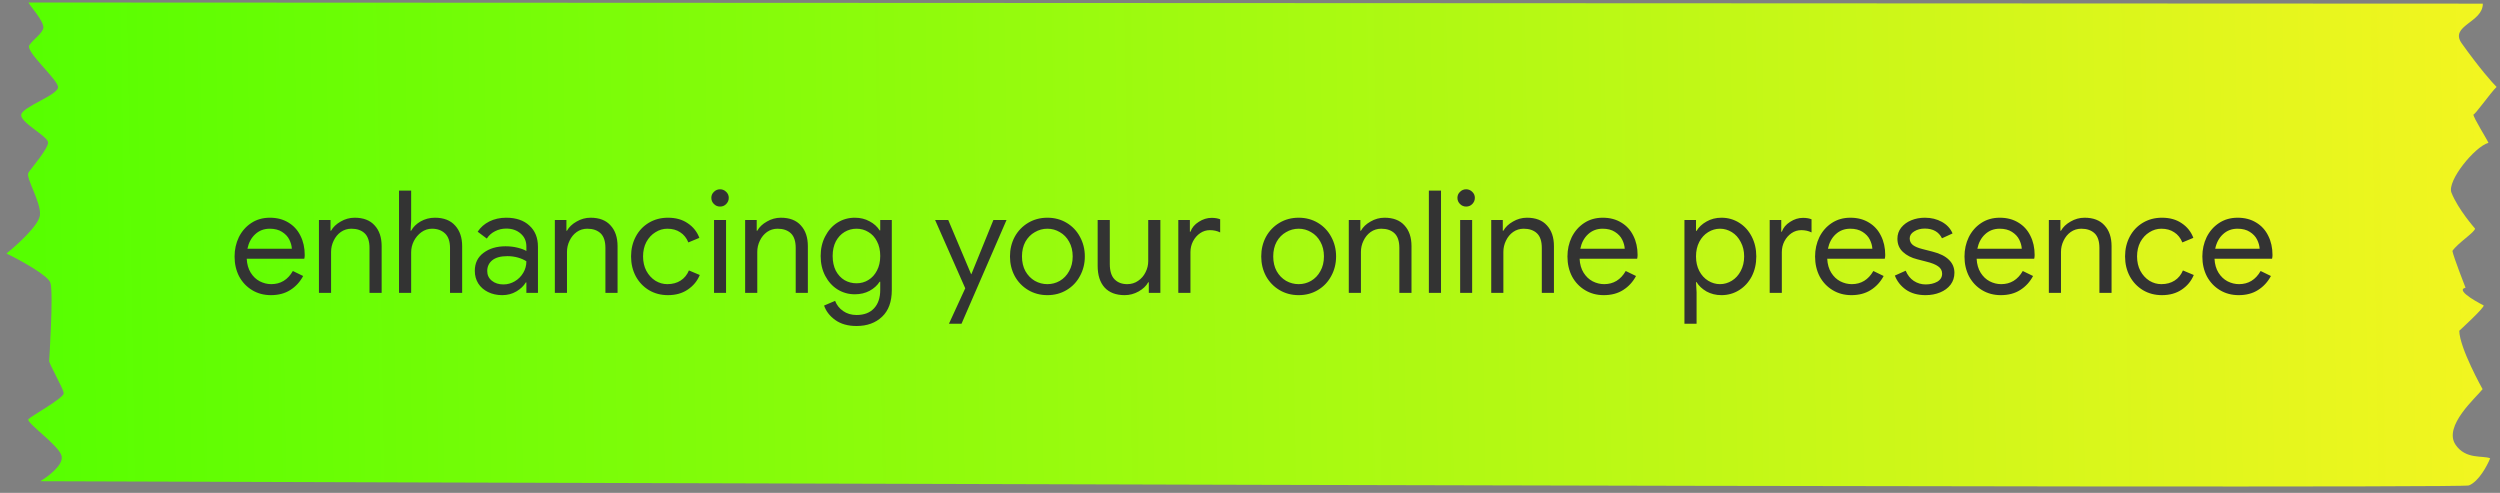 <?xml version="1.0" encoding="UTF-8"?> <svg xmlns="http://www.w3.org/2000/svg" width="350" height="69" viewBox="0 0 350 69" fill="none"><rect x="0" y="0" width="350" height="69" fill="#808080" stroke="none"/> <path d="M347.594 0.51C343.202 0.51 4.276 0.358 4.019 0.353C3.762 0.349 6.454 3.182 6.034 4.072C5.615 4.961 4.753 5.417 4.117 6.31C3.48 7.203 8.104 11.099 8.122 12.202C8.141 13.305 3.173 14.931 2.974 16.038C2.775 17.144 6.715 19.066 6.73 19.948C6.744 20.83 4.4 23.517 3.977 24.186C3.553 24.855 5.782 28.349 5.594 30.117C5.443 31.532 2.405 34.289 0.905 35.49C2.802 36.415 6.688 38.529 7.052 39.582C7.508 40.898 6.888 50.463 6.888 50.463C6.73 50.756 8.907 54.401 8.918 55.063C8.929 55.725 4.41 58.227 3.983 58.675C3.556 59.123 8.152 62.254 8.611 63.791C8.979 65.021 6.777 66.69 5.63 67.371C5.63 67.371 344.265 68.514 345.646 67.961C347.027 67.409 348.207 65.198 348.624 64.161C347.603 63.736 345.207 64.364 343.782 62.269C342.002 59.65 346.713 55.601 347.563 54.483C347.563 54.483 344.337 48.733 344.297 46.307C344.297 46.307 347.916 42.998 347.707 42.756C347.707 42.756 343.513 40.657 345.175 40.283C345.175 40.283 343.497 35.998 343.336 35.134C344.066 34.036 346.505 32.498 346.505 31.998C346.505 31.998 344.123 29.31 343.202 26.972C342.551 25.319 346.497 20.498 348.382 19.998C348.181 19.478 346.267 16.498 346.267 15.998C346.267 16.418 348.807 12.807 349.523 12.173C348.934 11.594 347.135 9.564 344.645 6.075C342.867 3.582 347.637 3.157 347.594 0.51Z" fill="url(#paint0_linear_2121_21973)"></path> <path d="M37.921 41.32C36.948 41.32 36.074 41.087 35.301 40.62C34.528 40.153 33.921 39.513 33.481 38.7C33.054 37.873 32.841 36.947 32.841 35.92C32.841 34.933 33.041 34.027 33.441 33.2C33.854 32.373 34.434 31.713 35.181 31.22C35.928 30.727 36.794 30.48 37.781 30.48C38.781 30.48 39.648 30.707 40.381 31.16C41.114 31.6 41.674 32.213 42.061 33C42.461 33.787 42.661 34.687 42.661 35.7C42.661 35.9 42.641 36.073 42.601 36.22H34.541C34.581 36.993 34.768 37.647 35.101 38.18C35.434 38.713 35.854 39.113 36.361 39.38C36.881 39.647 37.421 39.78 37.981 39.78C39.288 39.78 40.294 39.167 41.001 37.94L42.441 38.64C42.001 39.467 41.401 40.12 40.641 40.6C39.894 41.08 38.988 41.32 37.921 41.32ZM40.861 34.82C40.834 34.393 40.714 33.967 40.501 33.54C40.288 33.113 39.948 32.753 39.481 32.46C39.028 32.167 38.454 32.02 37.761 32.02C36.961 32.02 36.281 32.28 35.721 32.8C35.174 33.307 34.814 33.98 34.641 34.82H40.861ZM44.651 30.8H46.271V32.3H46.351C46.631 31.793 47.077 31.367 47.691 31.02C48.304 30.66 48.957 30.48 49.651 30.48C50.877 30.48 51.811 30.84 52.451 31.56C53.104 32.267 53.431 33.233 53.431 34.46V41H51.731V34.72C51.731 33.773 51.504 33.087 51.051 32.66C50.597 32.233 49.977 32.02 49.191 32.02C48.644 32.02 48.151 32.173 47.711 32.48C47.284 32.787 46.951 33.193 46.711 33.7C46.471 34.193 46.351 34.713 46.351 35.26V41H44.651V30.8ZM55.862 26.68H57.562V30.9L57.482 32.3H57.562C57.842 31.78 58.282 31.347 58.882 31C59.495 30.653 60.162 30.48 60.882 30.48C62.122 30.48 63.068 30.847 63.722 31.58C64.375 32.3 64.702 33.26 64.702 34.46V41H63.002V34.72C63.002 33.8 62.768 33.12 62.302 32.68C61.835 32.24 61.228 32.02 60.482 32.02C59.948 32.02 59.455 32.18 59.002 32.5C58.562 32.82 58.208 33.233 57.942 33.74C57.688 34.247 57.562 34.773 57.562 35.32V41H55.862V26.68ZM70.313 41.32C69.566 41.32 68.9 41.173 68.313 40.88C67.726 40.587 67.273 40.187 66.953 39.68C66.633 39.16 66.473 38.573 66.473 37.92C66.473 36.84 66.88 36 67.693 35.4C68.506 34.787 69.533 34.48 70.773 34.48C71.386 34.48 71.953 34.547 72.473 34.68C73.006 34.813 73.413 34.967 73.693 35.14V34.52C73.693 33.76 73.426 33.153 72.893 32.7C72.36 32.233 71.686 32 70.873 32C70.3 32 69.773 32.127 69.293 32.38C68.813 32.62 68.433 32.96 68.153 33.4L66.873 32.44C67.273 31.827 67.82 31.347 68.513 31C69.22 30.653 70 30.48 70.853 30.48C72.24 30.48 73.326 30.847 74.113 31.58C74.913 32.3 75.313 33.287 75.313 34.54V41H73.693V39.54H73.613C73.32 40.033 72.88 40.453 72.293 40.8C71.706 41.147 71.046 41.32 70.313 41.32ZM70.473 39.82C71.046 39.82 71.58 39.673 72.073 39.38C72.566 39.087 72.96 38.693 73.253 38.2C73.546 37.707 73.693 37.167 73.693 36.58C73.373 36.367 72.98 36.193 72.513 36.06C72.046 35.927 71.553 35.86 71.033 35.86C70.1 35.86 69.393 36.053 68.913 36.44C68.446 36.827 68.213 37.327 68.213 37.94C68.213 38.5 68.426 38.953 68.853 39.3C69.28 39.647 69.82 39.82 70.473 39.82ZM77.678 30.8H79.298V32.3H79.378C79.658 31.793 80.105 31.367 80.718 31.02C81.331 30.66 81.985 30.48 82.678 30.48C83.905 30.48 84.838 30.84 85.478 31.56C86.131 32.267 86.458 33.233 86.458 34.46V41H84.758V34.72C84.758 33.773 84.531 33.087 84.078 32.66C83.625 32.233 83.005 32.02 82.218 32.02C81.671 32.02 81.178 32.173 80.738 32.48C80.311 32.787 79.978 33.193 79.738 33.7C79.498 34.193 79.378 34.713 79.378 35.26V41H77.678V30.8ZM93.509 41.32C92.522 41.32 91.636 41.087 90.849 40.62C90.062 40.14 89.449 39.493 89.009 38.68C88.569 37.853 88.349 36.927 88.349 35.9C88.349 34.873 88.569 33.947 89.009 33.12C89.449 32.293 90.062 31.647 90.849 31.18C91.636 30.713 92.522 30.48 93.509 30.48C94.616 30.48 95.542 30.74 96.289 31.26C97.049 31.767 97.589 32.447 97.909 33.3L96.369 33.94C96.116 33.313 95.736 32.84 95.229 32.52C94.736 32.187 94.136 32.02 93.429 32.02C92.829 32.02 92.269 32.187 91.749 32.52C91.229 32.84 90.809 33.293 90.489 33.88C90.182 34.467 90.029 35.14 90.029 35.9C90.029 36.66 90.182 37.333 90.489 37.92C90.809 38.507 91.229 38.967 91.749 39.3C92.269 39.62 92.829 39.78 93.429 39.78C94.149 39.78 94.769 39.613 95.289 39.28C95.809 38.947 96.196 38.473 96.449 37.86L97.969 38.5C97.622 39.34 97.062 40.02 96.289 40.54C95.529 41.06 94.602 41.32 93.509 41.32ZM100.807 28.92C100.474 28.92 100.187 28.8 99.947 28.56C99.707 28.32 99.587 28.033 99.587 27.7C99.587 27.367 99.707 27.087 99.947 26.86C100.187 26.62 100.474 26.5 100.807 26.5C101.14 26.5 101.427 26.62 101.667 26.86C101.907 27.087 102.027 27.367 102.027 27.7C102.027 28.033 101.907 28.32 101.667 28.56C101.44 28.8 101.154 28.92 100.807 28.92ZM99.967 30.8H101.647V41H99.967V30.8ZM104.319 30.8H105.939V32.3H106.019C106.299 31.793 106.745 31.367 107.359 31.02C107.972 30.66 108.625 30.48 109.319 30.48C110.545 30.48 111.479 30.84 112.119 31.56C112.772 32.267 113.099 33.233 113.099 34.46V41H111.399V34.72C111.399 33.773 111.172 33.087 110.719 32.66C110.265 32.233 109.645 32.02 108.859 32.02C108.312 32.02 107.819 32.173 107.379 32.48C106.952 32.787 106.619 33.193 106.379 33.7C106.139 34.193 106.019 34.713 106.019 35.26V41H104.319V30.8ZM119.912 45.64C118.712 45.64 117.719 45.36 116.932 44.8C116.159 44.24 115.639 43.567 115.372 42.78L116.912 42.12C117.139 42.707 117.512 43.18 118.032 43.54C118.565 43.913 119.192 44.1 119.912 44.1C120.965 44.1 121.779 43.793 122.352 43.18C122.939 42.567 123.232 41.7 123.232 40.58V39.44H123.152C122.819 39.96 122.345 40.387 121.732 40.72C121.132 41.04 120.445 41.2 119.672 41.2C118.792 41.2 117.985 40.973 117.252 40.52C116.532 40.067 115.959 39.433 115.532 38.62C115.105 37.807 114.892 36.88 114.892 35.84C114.892 34.813 115.105 33.893 115.532 33.08C115.959 32.253 116.532 31.613 117.252 31.16C117.985 30.707 118.792 30.48 119.672 30.48C120.445 30.48 121.132 30.647 121.732 30.98C122.345 31.3 122.819 31.727 123.152 32.26H123.232V30.8H124.852V40.6C124.852 42.24 124.399 43.487 123.492 44.34C122.585 45.207 121.392 45.64 119.912 45.64ZM119.912 39.66C120.525 39.66 121.079 39.507 121.572 39.2C122.079 38.893 122.479 38.453 122.772 37.88C123.079 37.307 123.232 36.627 123.232 35.84C123.232 35.04 123.079 34.353 122.772 33.78C122.479 33.207 122.079 32.773 121.572 32.48C121.079 32.173 120.525 32.02 119.912 32.02C119.299 32.02 118.739 32.173 118.232 32.48C117.725 32.787 117.319 33.227 117.012 33.8C116.719 34.373 116.572 35.053 116.572 35.84C116.572 36.627 116.719 37.313 117.012 37.9C117.319 38.473 117.725 38.913 118.232 39.22C118.739 39.513 119.299 39.66 119.912 39.66ZM135.134 40.36L130.914 30.8H132.754L135.954 38.38H135.994L139.074 30.8H140.914L134.614 45.32H132.854L135.134 40.36ZM146.636 41.32C145.636 41.32 144.736 41.08 143.936 40.6C143.136 40.12 142.509 39.467 142.056 38.64C141.616 37.813 141.396 36.9 141.396 35.9C141.396 34.9 141.616 33.987 142.056 33.16C142.509 32.333 143.136 31.68 143.936 31.2C144.736 30.72 145.636 30.48 146.636 30.48C147.636 30.48 148.536 30.72 149.336 31.2C150.136 31.68 150.756 32.333 151.196 33.16C151.649 33.987 151.876 34.9 151.876 35.9C151.876 36.9 151.649 37.813 151.196 38.64C150.756 39.467 150.136 40.12 149.336 40.6C148.536 41.08 147.636 41.32 146.636 41.32ZM146.636 39.78C147.262 39.78 147.842 39.627 148.376 39.32C148.922 39 149.356 38.547 149.676 37.96C150.009 37.373 150.176 36.687 150.176 35.9C150.176 35.113 150.009 34.427 149.676 33.84C149.356 33.253 148.922 32.807 148.376 32.5C147.842 32.18 147.262 32.02 146.636 32.02C146.009 32.02 145.422 32.18 144.876 32.5C144.329 32.807 143.889 33.253 143.556 33.84C143.236 34.427 143.076 35.113 143.076 35.9C143.076 36.687 143.236 37.373 143.556 37.96C143.889 38.547 144.329 39 144.876 39.32C145.422 39.627 146.009 39.78 146.636 39.78ZM157.452 41.32C156.226 41.32 155.286 40.96 154.632 40.24C153.992 39.52 153.672 38.513 153.672 37.22V30.8H155.372V36.96C155.372 37.933 155.592 38.647 156.032 39.1C156.472 39.553 157.066 39.78 157.812 39.78C158.386 39.78 158.892 39.627 159.332 39.32C159.786 39.013 160.132 38.613 160.372 38.12C160.626 37.627 160.752 37.107 160.752 36.56V30.8H162.452V41H160.832V39.52H160.752C160.472 40.027 160.026 40.453 159.412 40.8C158.799 41.147 158.146 41.32 157.452 41.32ZM164.963 30.8H166.583V32.44H166.663C166.863 31.88 167.25 31.42 167.823 31.06C168.396 30.687 168.996 30.5 169.623 30.5C170.09 30.5 170.49 30.567 170.823 30.7V32.54C170.396 32.327 169.916 32.22 169.383 32.22C168.89 32.22 168.436 32.36 168.023 32.64C167.61 32.92 167.276 33.3 167.023 33.78C166.783 34.247 166.663 34.753 166.663 35.3V41H164.963V30.8ZM181.812 41.32C180.812 41.32 179.912 41.08 179.112 40.6C178.312 40.12 177.685 39.467 177.232 38.64C176.792 37.813 176.572 36.9 176.572 35.9C176.572 34.9 176.792 33.987 177.232 33.16C177.685 32.333 178.312 31.68 179.112 31.2C179.912 30.72 180.812 30.48 181.812 30.48C182.812 30.48 183.712 30.72 184.512 31.2C185.312 31.68 185.932 32.333 186.372 33.16C186.825 33.987 187.052 34.9 187.052 35.9C187.052 36.9 186.825 37.813 186.372 38.64C185.932 39.467 185.312 40.12 184.512 40.6C183.712 41.08 182.812 41.32 181.812 41.32ZM181.812 39.78C182.438 39.78 183.018 39.627 183.552 39.32C184.098 39 184.532 38.547 184.852 37.96C185.185 37.373 185.352 36.687 185.352 35.9C185.352 35.113 185.185 34.427 184.852 33.84C184.532 33.253 184.098 32.807 183.552 32.5C183.018 32.18 182.438 32.02 181.812 32.02C181.185 32.02 180.598 32.18 180.052 32.5C179.505 32.807 179.065 33.253 178.732 33.84C178.412 34.427 178.252 35.113 178.252 35.9C178.252 36.687 178.412 37.373 178.732 37.96C179.065 38.547 179.505 39 180.052 39.32C180.598 39.627 181.185 39.78 181.812 39.78ZM188.83 30.8H190.45V32.3H190.53C190.81 31.793 191.257 31.367 191.87 31.02C192.484 30.66 193.137 30.48 193.83 30.48C195.057 30.48 195.99 30.84 196.63 31.56C197.284 32.267 197.61 33.233 197.61 34.46V41H195.91V34.72C195.91 33.773 195.684 33.087 195.23 32.66C194.777 32.233 194.157 32.02 193.37 32.02C192.824 32.02 192.33 32.173 191.89 32.48C191.464 32.787 191.13 33.193 190.89 33.7C190.65 34.193 190.53 34.713 190.53 35.26V41H188.83V30.8ZM200.041 26.68H201.741V41H200.041V26.68ZM205.26 28.92C204.927 28.92 204.64 28.8 204.4 28.56C204.16 28.32 204.04 28.033 204.04 27.7C204.04 27.367 204.16 27.087 204.4 26.86C204.64 26.62 204.927 26.5 205.26 26.5C205.593 26.5 205.88 26.62 206.12 26.86C206.36 27.087 206.48 27.367 206.48 27.7C206.48 28.033 206.36 28.32 206.12 28.56C205.893 28.8 205.607 28.92 205.26 28.92ZM204.42 30.8H206.1V41H204.42V30.8ZM208.772 30.8H210.392V32.3H210.472C210.752 31.793 211.198 31.367 211.812 31.02C212.425 30.66 213.078 30.48 213.772 30.48C214.998 30.48 215.932 30.84 216.572 31.56C217.225 32.267 217.552 33.233 217.552 34.46V41H215.852V34.72C215.852 33.773 215.625 33.087 215.172 32.66C214.718 32.233 214.098 32.02 213.312 32.02C212.765 32.02 212.272 32.173 211.832 32.48C211.405 32.787 211.072 33.193 210.832 33.7C210.592 34.193 210.472 34.713 210.472 35.26V41H208.772V30.8ZM224.523 41.32C223.549 41.32 222.676 41.087 221.903 40.62C221.129 40.153 220.523 39.513 220.083 38.7C219.656 37.873 219.443 36.947 219.443 35.92C219.443 34.933 219.643 34.027 220.043 33.2C220.456 32.373 221.036 31.713 221.783 31.22C222.529 30.727 223.396 30.48 224.383 30.48C225.383 30.48 226.249 30.707 226.983 31.16C227.716 31.6 228.276 32.213 228.663 33C229.063 33.787 229.263 34.687 229.263 35.7C229.263 35.9 229.243 36.073 229.203 36.22H221.143C221.183 36.993 221.369 37.647 221.703 38.18C222.036 38.713 222.456 39.113 222.963 39.38C223.483 39.647 224.023 39.78 224.583 39.78C225.889 39.78 226.896 39.167 227.603 37.94L229.043 38.64C228.603 39.467 228.003 40.12 227.243 40.6C226.496 41.08 225.589 41.32 224.523 41.32ZM227.463 34.82C227.436 34.393 227.316 33.967 227.103 33.54C226.889 33.113 226.549 32.753 226.083 32.46C225.629 32.167 225.056 32.02 224.363 32.02C223.563 32.02 222.883 32.28 222.323 32.8C221.776 33.307 221.416 33.98 221.243 34.82H227.463ZM235.821 30.8H237.441V32.32H237.521C237.827 31.8 238.287 31.367 238.901 31.02C239.527 30.66 240.227 30.48 241.001 30.48C241.907 30.48 242.734 30.713 243.481 31.18C244.227 31.647 244.814 32.293 245.241 33.12C245.667 33.947 245.881 34.873 245.881 35.9C245.881 36.94 245.667 37.873 245.241 38.7C244.814 39.513 244.227 40.153 243.481 40.62C242.734 41.087 241.907 41.32 241.001 41.32C240.227 41.32 239.527 41.147 238.901 40.8C238.287 40.44 237.827 40.007 237.521 39.5H237.441L237.521 40.9V45.32H235.821V30.8ZM240.801 39.78C241.387 39.78 241.941 39.62 242.461 39.3C242.981 38.98 243.394 38.527 243.701 37.94C244.021 37.34 244.181 36.66 244.181 35.9C244.181 35.14 244.021 34.467 243.701 33.88C243.394 33.28 242.981 32.82 242.461 32.5C241.941 32.18 241.387 32.02 240.801 32.02C240.214 32.02 239.661 32.18 239.141 32.5C238.621 32.82 238.207 33.273 237.901 33.86C237.594 34.447 237.441 35.127 237.441 35.9C237.441 36.673 237.594 37.353 237.901 37.94C238.207 38.527 238.621 38.98 239.141 39.3C239.661 39.62 240.214 39.78 240.801 39.78ZM247.756 30.8H249.376V32.44H249.456C249.656 31.88 250.043 31.42 250.616 31.06C251.189 30.687 251.789 30.5 252.416 30.5C252.883 30.5 253.283 30.567 253.616 30.7V32.54C253.189 32.327 252.709 32.22 252.176 32.22C251.683 32.22 251.229 32.36 250.816 32.64C250.403 32.92 250.069 33.3 249.816 33.78C249.576 34.247 249.456 34.753 249.456 35.3V41H247.756V30.8ZM259.191 41.32C258.217 41.32 257.344 41.087 256.571 40.62C255.797 40.153 255.191 39.513 254.751 38.7C254.324 37.873 254.111 36.947 254.111 35.92C254.111 34.933 254.311 34.027 254.711 33.2C255.124 32.373 255.704 31.713 256.451 31.22C257.197 30.727 258.064 30.48 259.051 30.48C260.051 30.48 260.917 30.707 261.651 31.16C262.384 31.6 262.944 32.213 263.331 33C263.731 33.787 263.931 34.687 263.931 35.7C263.931 35.9 263.911 36.073 263.871 36.22H255.811C255.851 36.993 256.037 37.647 256.371 38.18C256.704 38.713 257.124 39.113 257.631 39.38C258.151 39.647 258.691 39.78 259.251 39.78C260.557 39.78 261.564 39.167 262.271 37.94L263.711 38.64C263.271 39.467 262.671 40.12 261.911 40.6C261.164 41.08 260.257 41.32 259.191 41.32ZM262.131 34.82C262.104 34.393 261.984 33.967 261.771 33.54C261.557 33.113 261.217 32.753 260.751 32.46C260.297 32.167 259.724 32.02 259.031 32.02C258.231 32.02 257.551 32.28 256.991 32.8C256.444 33.307 256.084 33.98 255.911 34.82H262.131ZM269.578 41.32C268.484 41.32 267.571 41.067 266.838 40.56C266.104 40.04 265.584 39.38 265.278 38.58L266.798 37.9C267.051 38.513 267.424 38.987 267.918 39.32C268.424 39.653 268.978 39.82 269.578 39.82C270.218 39.82 270.764 39.693 271.218 39.44C271.671 39.173 271.898 38.8 271.898 38.32C271.898 37.893 271.718 37.553 271.358 37.3C270.998 37.033 270.431 36.807 269.658 36.62L268.418 36.3C267.604 36.1 266.938 35.76 266.418 35.28C265.898 34.8 265.638 34.18 265.638 33.42C265.638 32.833 265.811 32.32 266.158 31.88C266.518 31.427 266.991 31.08 267.578 30.84C268.164 30.6 268.798 30.48 269.478 30.48C270.371 30.48 271.164 30.673 271.858 31.06C272.564 31.447 273.064 31.987 273.358 32.68L271.878 33.36C271.424 32.453 270.618 32 269.458 32C268.898 32 268.404 32.133 267.978 32.4C267.564 32.653 267.358 32.98 267.358 33.38C267.358 33.753 267.504 34.06 267.798 34.3C268.091 34.527 268.531 34.713 269.118 34.86L270.598 35.24C271.598 35.493 272.351 35.873 272.858 36.38C273.364 36.873 273.618 37.48 273.618 38.2C273.618 38.827 273.438 39.38 273.078 39.86C272.718 40.327 272.231 40.687 271.618 40.94C271.004 41.193 270.324 41.32 269.578 41.32ZM280.109 41.32C279.135 41.32 278.262 41.087 277.489 40.62C276.715 40.153 276.109 39.513 275.669 38.7C275.242 37.873 275.029 36.947 275.029 35.92C275.029 34.933 275.229 34.027 275.629 33.2C276.042 32.373 276.622 31.713 277.369 31.22C278.115 30.727 278.982 30.48 279.969 30.48C280.969 30.48 281.835 30.707 282.569 31.16C283.302 31.6 283.862 32.213 284.249 33C284.649 33.787 284.849 34.687 284.849 35.7C284.849 35.9 284.829 36.073 284.789 36.22H276.729C276.769 36.993 276.955 37.647 277.289 38.18C277.622 38.713 278.042 39.113 278.549 39.38C279.069 39.647 279.609 39.78 280.169 39.78C281.475 39.78 282.482 39.167 283.189 37.94L284.629 38.64C284.189 39.467 283.589 40.12 282.829 40.6C282.082 41.08 281.175 41.32 280.109 41.32ZM283.049 34.82C283.022 34.393 282.902 33.967 282.689 33.54C282.475 33.113 282.135 32.753 281.669 32.46C281.215 32.167 280.642 32.02 279.949 32.02C279.149 32.02 278.469 32.28 277.909 32.8C277.362 33.307 277.002 33.98 276.829 34.82H283.049ZM286.838 30.8H288.458V32.3H288.538C288.818 31.793 289.265 31.367 289.878 31.02C290.491 30.66 291.145 30.48 291.838 30.48C293.065 30.48 293.998 30.84 294.638 31.56C295.291 32.267 295.618 33.233 295.618 34.46V41H293.918V34.72C293.918 33.773 293.691 33.087 293.238 32.66C292.785 32.233 292.165 32.02 291.378 32.02C290.831 32.02 290.338 32.173 289.898 32.48C289.471 32.787 289.138 33.193 288.898 33.7C288.658 34.193 288.538 34.713 288.538 35.26V41H286.838V30.8ZM302.669 41.32C301.682 41.32 300.796 41.087 300.009 40.62C299.222 40.14 298.609 39.493 298.169 38.68C297.729 37.853 297.509 36.927 297.509 35.9C297.509 34.873 297.729 33.947 298.169 33.12C298.609 32.293 299.222 31.647 300.009 31.18C300.796 30.713 301.682 30.48 302.669 30.48C303.776 30.48 304.702 30.74 305.449 31.26C306.209 31.767 306.749 32.447 307.069 33.3L305.529 33.94C305.276 33.313 304.896 32.84 304.389 32.52C303.896 32.187 303.296 32.02 302.589 32.02C301.989 32.02 301.429 32.187 300.909 32.52C300.389 32.84 299.969 33.293 299.649 33.88C299.342 34.467 299.189 35.14 299.189 35.9C299.189 36.66 299.342 37.333 299.649 37.92C299.969 38.507 300.389 38.967 300.909 39.3C301.429 39.62 301.989 39.78 302.589 39.78C303.309 39.78 303.929 39.613 304.449 39.28C304.969 38.947 305.356 38.473 305.609 37.86L307.129 38.5C306.782 39.34 306.222 40.02 305.449 40.54C304.689 41.06 303.762 41.32 302.669 41.32ZM313.409 41.32C312.436 41.32 311.563 41.087 310.789 40.62C310.016 40.153 309.409 39.513 308.969 38.7C308.543 37.873 308.329 36.947 308.329 35.92C308.329 34.933 308.529 34.027 308.929 33.2C309.343 32.373 309.923 31.713 310.669 31.22C311.416 30.727 312.283 30.48 313.269 30.48C314.269 30.48 315.136 30.707 315.869 31.16C316.603 31.6 317.163 32.213 317.549 33C317.949 33.787 318.149 34.687 318.149 35.7C318.149 35.9 318.129 36.073 318.089 36.22H310.029C310.069 36.993 310.256 37.647 310.589 38.18C310.923 38.713 311.343 39.113 311.849 39.38C312.369 39.647 312.909 39.78 313.469 39.78C314.776 39.78 315.783 39.167 316.489 37.94L317.929 38.64C317.489 39.467 316.889 40.12 316.129 40.6C315.383 41.08 314.476 41.32 313.409 41.32ZM316.349 34.82C316.323 34.393 316.203 33.967 315.989 33.54C315.776 33.113 315.436 32.753 314.969 32.46C314.516 32.167 313.943 32.02 313.249 32.02C312.449 32.02 311.769 32.28 311.209 32.8C310.663 33.307 310.303 33.98 310.129 34.82H316.349Z" fill="#333333"></path> <defs> <linearGradient id="paint0_linear_2121_21973" x1="0.93" y1="37.031" x2="349.837" y2="31.296" gradientUnits="userSpaceOnUse"> <stop stop-color="#55FF00"></stop> <stop offset="1" stop-color="#F3F520"></stop> </linearGradient> </defs> </svg> 